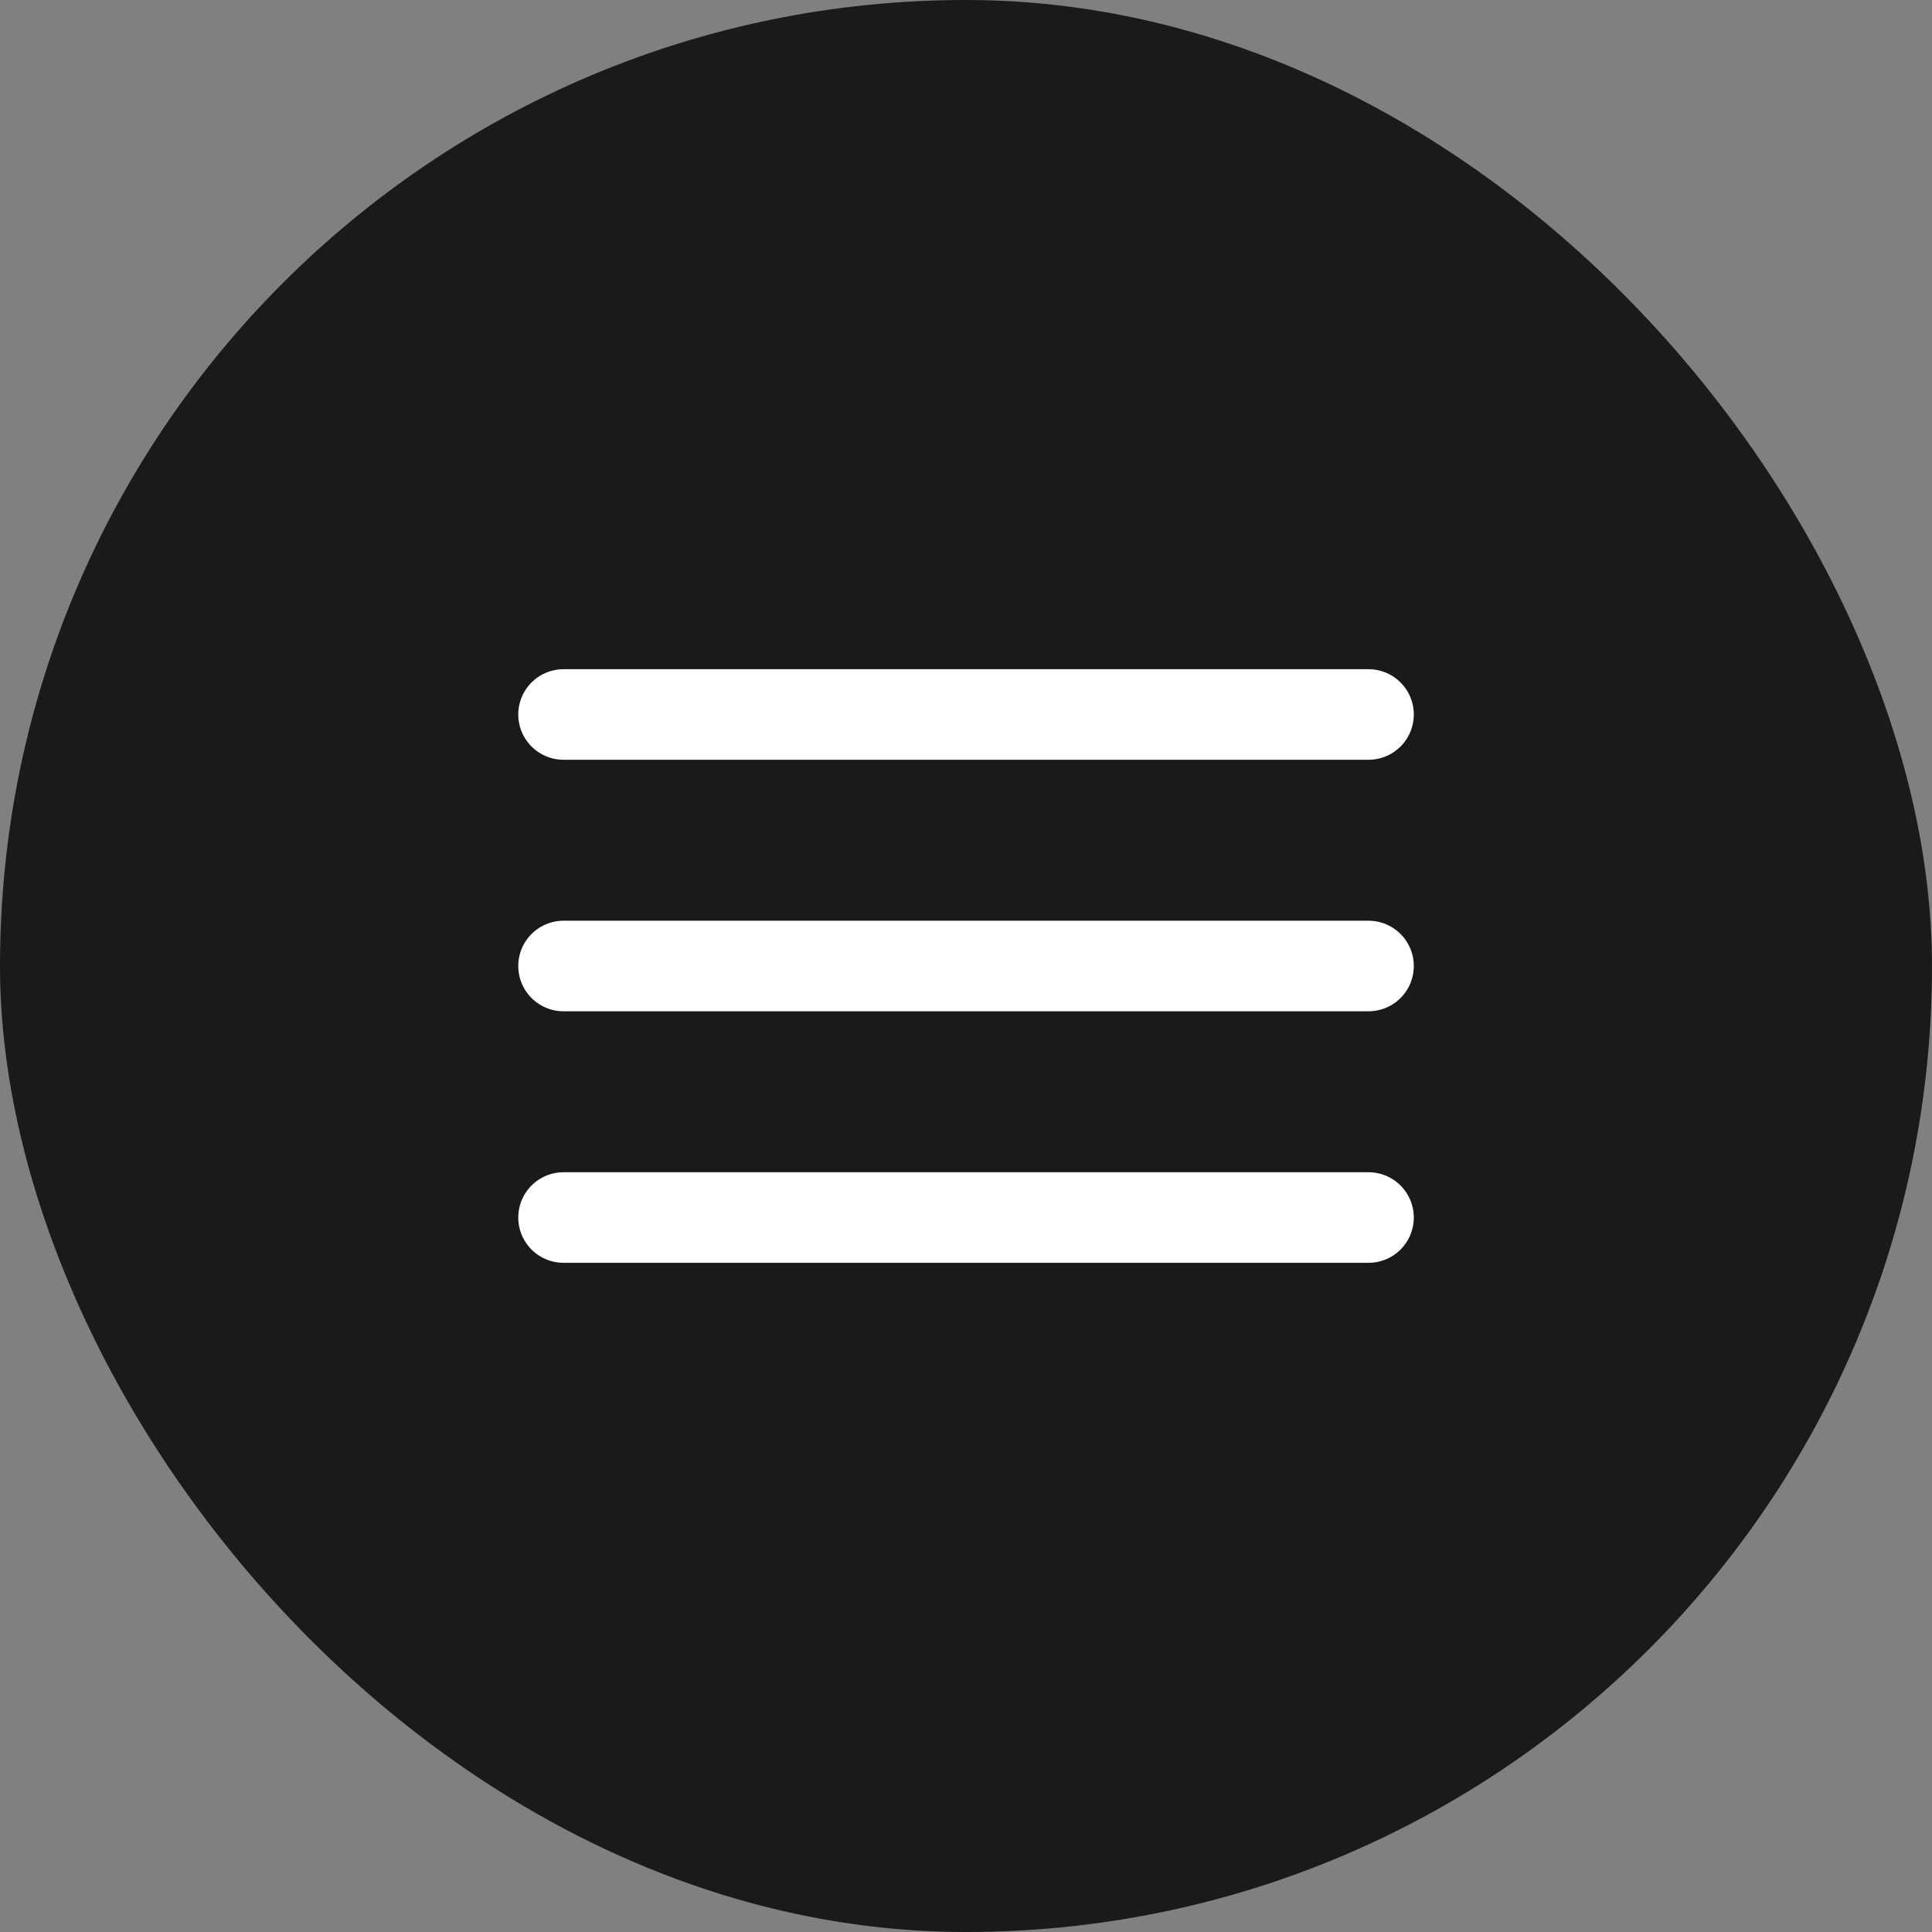 <svg width="32" height="32" viewBox="0 0 32 32" fill="none" xmlns="http://www.w3.org/2000/svg">
<rect x="0" y="0" width="32" height="32" fill="#808080" stroke="none"/>
<rect width="32" height="32" rx="16" fill="#1A1A1A"/>
<path d="M22.667 11.834L9.334 11.834" stroke="white" stroke-width="1.5" stroke-linecap="round"/>
<path d="M22.667 16L9.334 16" stroke="white" stroke-width="1.5" stroke-linecap="round"/>
<path d="M22.667 20.166L9.334 20.166" stroke="white" stroke-width="1.5" stroke-linecap="round"/>
</svg>
